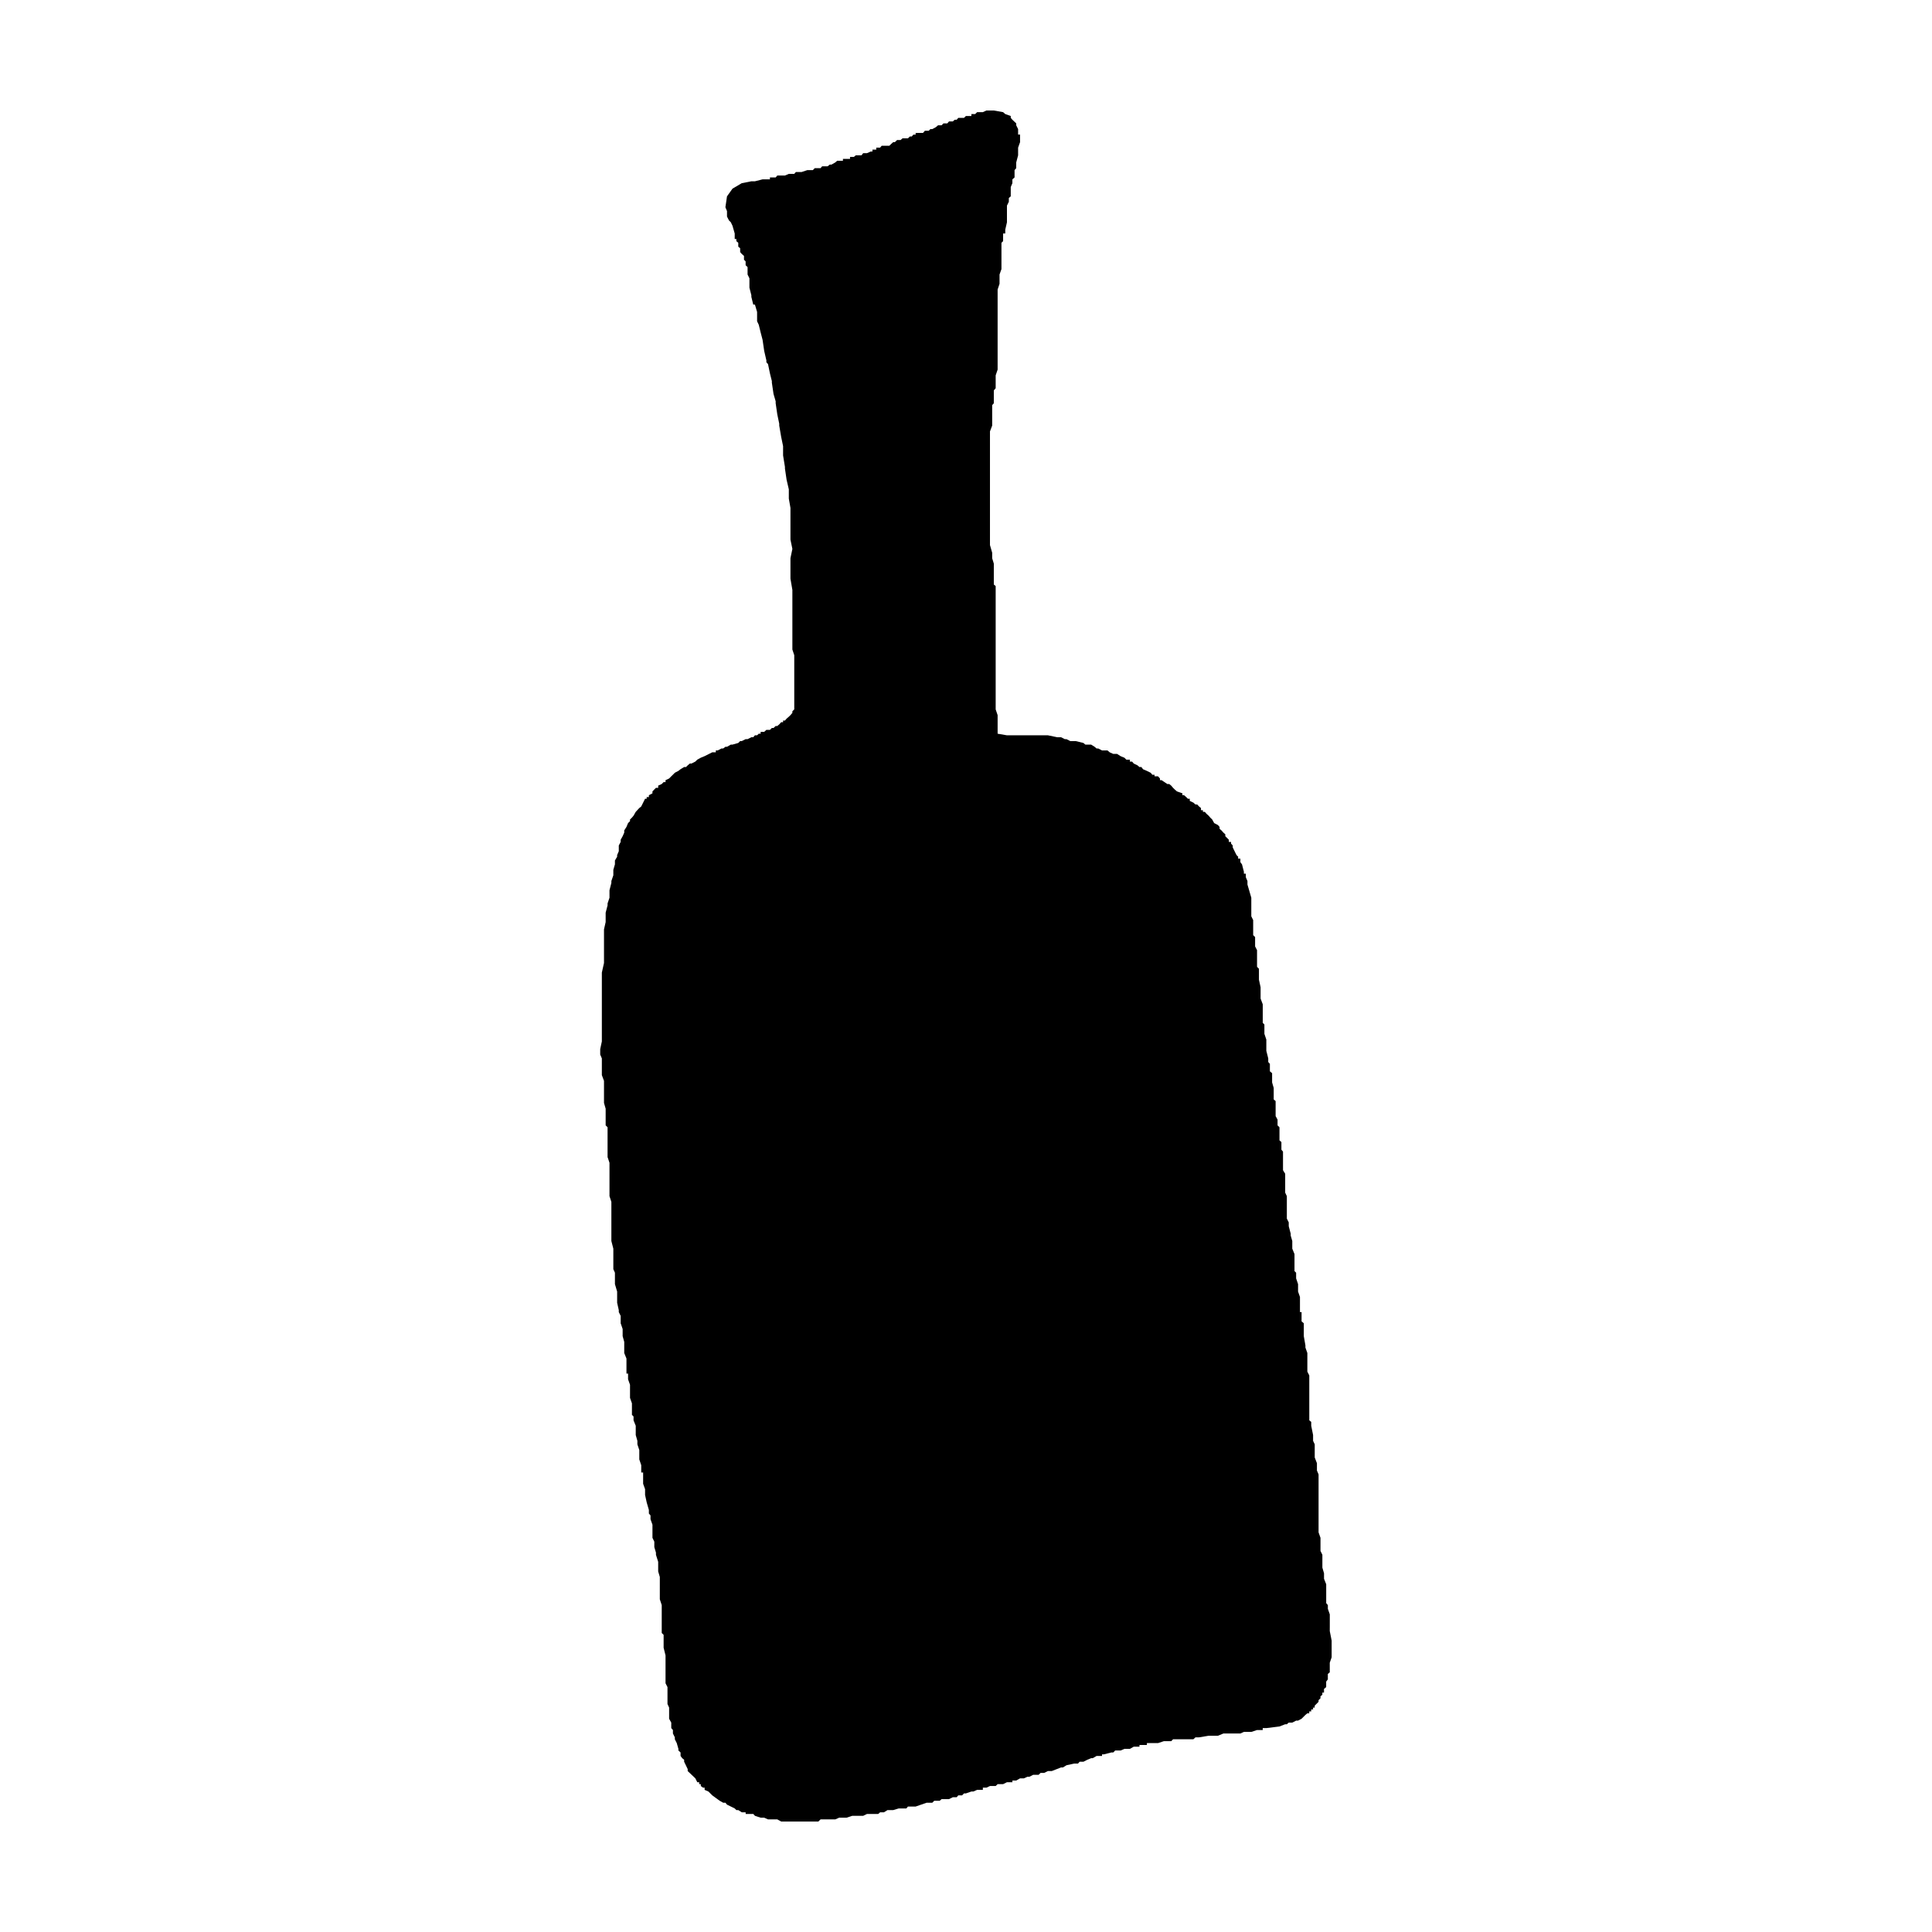 <?xml version="1.0" encoding="UTF-8"?>
<!-- Uploaded to: ICON Repo, www.iconrepo.com, Generator: ICON Repo Mixer Tools -->
<svg fill="#000000" width="800px" height="800px" version="1.1" viewBox="144 144 512 512" xmlns="http://www.w3.org/2000/svg">
 <path d="m496.41 575.29v-3.461l-0.512-1.469v-0.992l-0.438-0.52v-5l-0.578-1.449v-1.449l-0.438-1.516v-3.406l-0.5-1.008v-3.484l-0.508-1.441v-15.359l-0.434-1.02v-1.949l-0.586-1.52v-3.481l-0.434-0.934v-1.531l-0.496-2.457v-1.027l-0.512-0.422v-11.887l-0.512-1.02v-4.926l-0.512-1.441v-0.57l-0.43-2.461v-3.406l-0.59-0.516v-2.445h-0.426v-4.008l-0.504-1.441v-1.965l-0.512-1.516v-1.516l-0.434-0.422v-4.504l-0.586-1.441v-2.027l-0.422-1.457v-0.496l-0.516-1.965v-1.023l-0.504-1.004v-5.945l-0.438-0.93v-5l-0.578-0.945v-4.922l-0.426-0.516v-2.023l-0.512-0.449v-3.473l-0.508-0.504v-1.52l-0.512-0.941v-3.981l-0.508-0.426v-3.047l-0.422-1.457v-2.457l-0.59-0.5v-1.965l-0.434-0.496v-0.949l-0.508-2.023v-2.973l-0.512-1.52v-2.473l-0.438-0.434v-4.922l-0.57-1.52v-2.988l-0.438-2.012v-2.906l-0.504-0.504v-4.422l-0.512-0.992v-2.477l-0.512-0.512v-3.981l-0.496-1.008v-4.926l-1.02-3.492v-0.934l-0.434-1.008v-0.941h-0.512v-0.523l-0.5-1.945-0.43-0.57v-0.941h-0.586v-0.512l-0.441-0.434-0.504-1.02-0.496-1.023v-0.496l-0.438-0.496v-0.449h-0.586v-0.574l-0.434-0.441-0.508-0.5v-0.512l-0.5-0.434-0.516-0.586-0.504-0.434v-0.492l-0.438-0.504-1-0.523-0.516-0.945-0.508-0.496-0.434-0.508-0.574-0.512-0.438-0.508h-0.504v-0.434h-0.516v-0.578l-0.508-0.418-0.5-0.523h-0.449l-0.566-0.5-0.949-0.449v-0.57h-0.492l-0.449-0.445-0.57-0.496h-0.438v-0.496l-1.457-0.52-0.574-0.5-0.441-0.438-0.5-0.586-0.512-0.422h-0.504l-1.523-1.02h-0.434v-0.445l-0.512-0.578h-0.93v-0.422h-0.582l-0.434-0.52-1.008-0.496-1.023-0.441-0.438-0.582h-0.512l-0.496-0.434-1.02-0.496-0.434-0.512h-0.574v-0.508h-0.945l-0.504-0.512-1.023-0.422-0.934-0.594h-1.008l-0.945-0.422-0.586-0.5h-1.453l-1.004-0.52h-0.438l-0.508-0.438-0.934-0.586h-1.531l-0.504-0.434-2.031-0.496h-1.445l-1.02-0.516h-0.434l-1.004-0.508h-1.02l-2.465-0.512h-10.855l-2.473-0.422v-4.922l-0.516-1.516v-32.684l-0.492-0.422v-5.523l-0.434-1.441v-1.453l-0.586-2.031v-30.129l0.586-1.531v-5.422l0.434-0.496v-3.402l0.492-0.59v-3.406l0.516-1.523v-21.219l0.508-1.52v-2.461l0.508-1.438v-6.969l0.438-0.434v-2.027h0.57v-1.016l0.449-1.953v-4.422l0.5-1.016v-1.004l0.508-0.438v-2.465l0.434-1.023v-1.016l0.574-0.5v-1.949l0.441-0.508v-1.523l0.5-1.887v-2.027l0.516-1.457v-2.008h-0.516v-1.457l-0.5-1.012v-0.504l-1.016-0.961-0.434-0.496v-0.496l-1.457-0.52-0.57-0.5-2.461-0.438h-1.965l-0.945 0.438h-1.516l-0.512 0.5h-1.008v0.52h-1.457l-0.5 0.496h-1.512l-0.43 0.496h-0.516l-0.508 0.445h-1.008l-0.438 0.516h-1.02l-0.508 0.504h-0.934l-0.582 0.504-0.949 0.508h-0.508l-0.426 0.434h-1.016l-0.516 0.586h-1.949v0.438h-0.582l-0.441 0.492h-0.492l-0.523 0.5h-1.441l-0.5 0.449h-0.941l-0.582 0.566h-0.441l-0.508 0.449-0.508 0.5h-2.031l-0.434 0.508h-1.008v0.516h-1.016v0.504h-0.441l-1 0.438h-1.008l-0.449 0.57h-1.52l-0.5 0.422h-1.02v0.523h-1.879v0.5h-1.52l-0.504 0.441-1.02 0.574h-0.434l-0.582 0.449h-1.445l-0.434 0.5h-1.531l-0.5 0.508h-1.453l-1.52 0.508h-1.527l-0.434 0.5h-1.441l-1.027 0.434h-2.023l-0.434 0.508h-1.516v0.5h-1.953l-2.027 0.516h-0.945l-2.539 0.5-2.457 1.449-1.457 2.039-0.422 2.883 0.422 1.023v1.449l0.52 1.023 0.5 0.5 0.438 0.926 0.586 2.043v1.457h0.434v0.57l0.508 0.434v1.023l0.5 0.418v1.023l0.43 0.496 0.586 0.52v1.012l0.434 0.434v1.02l0.516 0.496v1.965l0.492 1.008v2.477l0.512 2.016v0.43l0.504 2.043h0.441l0.574 1.953v2.461l0.445 0.941 0.496 2.019 0.512 1.965 0.434 2.957 0.574 2.488v0.496l0.434 0.496 0.512 2.465 0.508 2.027v0.43l0.438 2.973 0.57 1.957v0.52l0.434 2.961 0.512 2.465v0.492l0.512 2.988 0.508 2.457v2.469l0.492 3.035v0.434l0.438 2.973 0.59 2.539v2.457l0.434 2.465v8.402l0.508 2.469-0.508 2.457v5.422l0.508 2.988v15.793l0.5 1.512v14.355l-0.5 0.5v0.422l-0.508 0.594-0.434 0.422-0.59 0.512-0.438 0.508h-0.492v0.438h-0.508l-0.512 0.57-0.512 0.434h-0.434l-0.57 0.523h-0.438l-0.508 0.5h-0.945l-0.574 0.523h-0.945v0.492h-0.496l-0.445 0.422h-0.574l-0.441 0.512h-0.504l-1.004 0.508h-0.516l-1.02 0.516h-0.43l-0.5 0.496-1.527 0.434h-0.438l-1.02 0.586h-0.422l-0.59 0.438h-0.434l-1.016 0.52h-0.5v0.5h-0.949l-2.023 1.016-1.02 0.422-0.93 0.512-0.508 0.508-1.023 0.512h-0.434l-0.574 0.496-0.434 0.434h-0.508l-0.949 0.582-0.57 0.441-0.945 0.496-0.508 0.52-0.441 0.422-0.566 0.578-0.949 0.445v0.512h-0.508l-0.5 0.508-0.941 0.422v0.586h-0.59l-0.926 0.938v0.52l-0.949 0.496v0.496h-0.582v0.445h-0.426l-1.016 2.043-0.516 0.418-0.941 1.012-0.582 1.02-0.426 0.508-0.508 0.496v0.449l-0.516 0.496-0.426 1.027-0.59 0.926v0.586l-0.422 0.945-0.52 0.941v0.574l-0.5 0.945v1.52l-0.438 1.02v0.434l-0.586 1.004v1.02l-0.422 1.445v1.457l-0.52 1.516v0.508l-0.5 1.945v1.973l-0.508 1.52v0.508l-0.508 1.941v2.484l-0.438 1.945v8.902l-0.57 2.539v18.25l-0.434 2.043v1.441l0.434 1.016v4.418l0.57 1.531v5.856l0.438 1.516v4.418l0.508 0.504v7.902l0.508 1.52v8.836l0.5 1.52v10.371l0.52 2.027v5.43l0.422 0.938v3.031l0.586 1.965v2.973l0.438 1.957v0.52l0.5 0.992v1.969l0.52 1.516v1.891l0.422 1.516v2.957l0.59 1.465v3.981h0.426v1.52l0.516 1.445v3.481l0.508 1.441v3.059l0.426 0.422v1.02l0.582 1.449v2.457l0.438 1.531v0.934l0.504 1.516v2.477l0.516 1.531v1.938h0.5v2.984l0.516 1.43v1.527l0.426 1.965 0.582 2.016v0.945l0.434 0.508v1.008l0.516 1.449v3.477l0.492 1.02v1.441l0.434 1.453v0.578l0.59 1.875v2.539l0.434 1.465v5.922l0.508 1.539v7.387l0.5 0.5v3.406l0.508 2.039v7.375l0.516 1.02v4.488l0.434 0.945v2.957l0.566 1.023v1.453l0.441 0.512v0.918l0.508 1.016v0.516l0.508 1.008 0.438 1.527v0.438l0.57 0.52v0.922l0.434 0.594 0.516 0.422v0.516l0.941 1.949v0.523l2.031 1.934 0.508 1.023h0.5v0.512h0.43v0.496l0.586 0.438h0.434v0.582l1.008 0.438 1.016 1.016 1.973 1.441 0.926 0.516h0.59l0.422 0.508 1.02 0.5 1.023 0.508 0.434 0.434h0.508l0.93 0.59h1.02v0.434h2.023l0.441 0.492 1.516 0.5h0.945l1.008 0.449h2.461l1.023 0.566h9.848l0.586-0.566h3.914l1.008-0.449h1.953l1.531-0.5h2.898l1.008-0.492h2.973l0.492-0.434h1.023l0.941-0.59h1.516l1.445-0.434h2.039l0.422-0.508h2.039l1.445-0.5 1.453-0.508h1.516l0.508-0.516h1.457l0.5-0.445h1.965l1.008-0.496h1.023l0.43-0.5h1.008l0.504-0.516h0.5l1.457-0.5h0.512l1.008-0.438h1.516v-0.582h0.945l0.945-0.438h1.512l0.516-0.496h1.453l1.02-0.512h1.441v-0.449h1.016l1.016-0.574h1.016l0.934-0.418h0.508l1.023-0.523h1.441l0.508-0.496h0.945l1.008-0.496h1.023l2.461-0.961h0.496l0.941-0.578 2.027-0.441h1.023l0.422-0.492h1.023l1.016-0.516 1.02-0.422h0.422l1.02-0.594h1.441v-0.426h0.512l1.949-0.496h0.523l0.5-0.52h1.441l1.023-0.438h1.449l1.008-0.574h1.516v-0.445h1.973v-0.508h2.953l1.531-0.504h1.953l0.5-0.504h5.371l0.566-0.516h0.949l2.539-0.422h2.457l1.457-0.594h4.492l0.93-0.422h1.965l1.52-0.496h1.512v-0.512h0.949l3.481-0.434 1.516-0.586h0.438l0.504-0.434h0.938l1.02-0.527h0.512l0.93-0.496 1.02-1.016 0.512-0.426h0.512v-0.512h0.512v-0.5h0.496v-0.504h0.434v-0.512l1.02-1.02v-0.438l0.508-0.492v-0.527l0.5-0.422v-0.57h0.438v-0.961l0.578-0.492v-1.453l0.438-0.59v-1.43l0.512-0.449v-2.539l0.496-1.441v-4.426l-0.496-2.527z"/>
</svg>